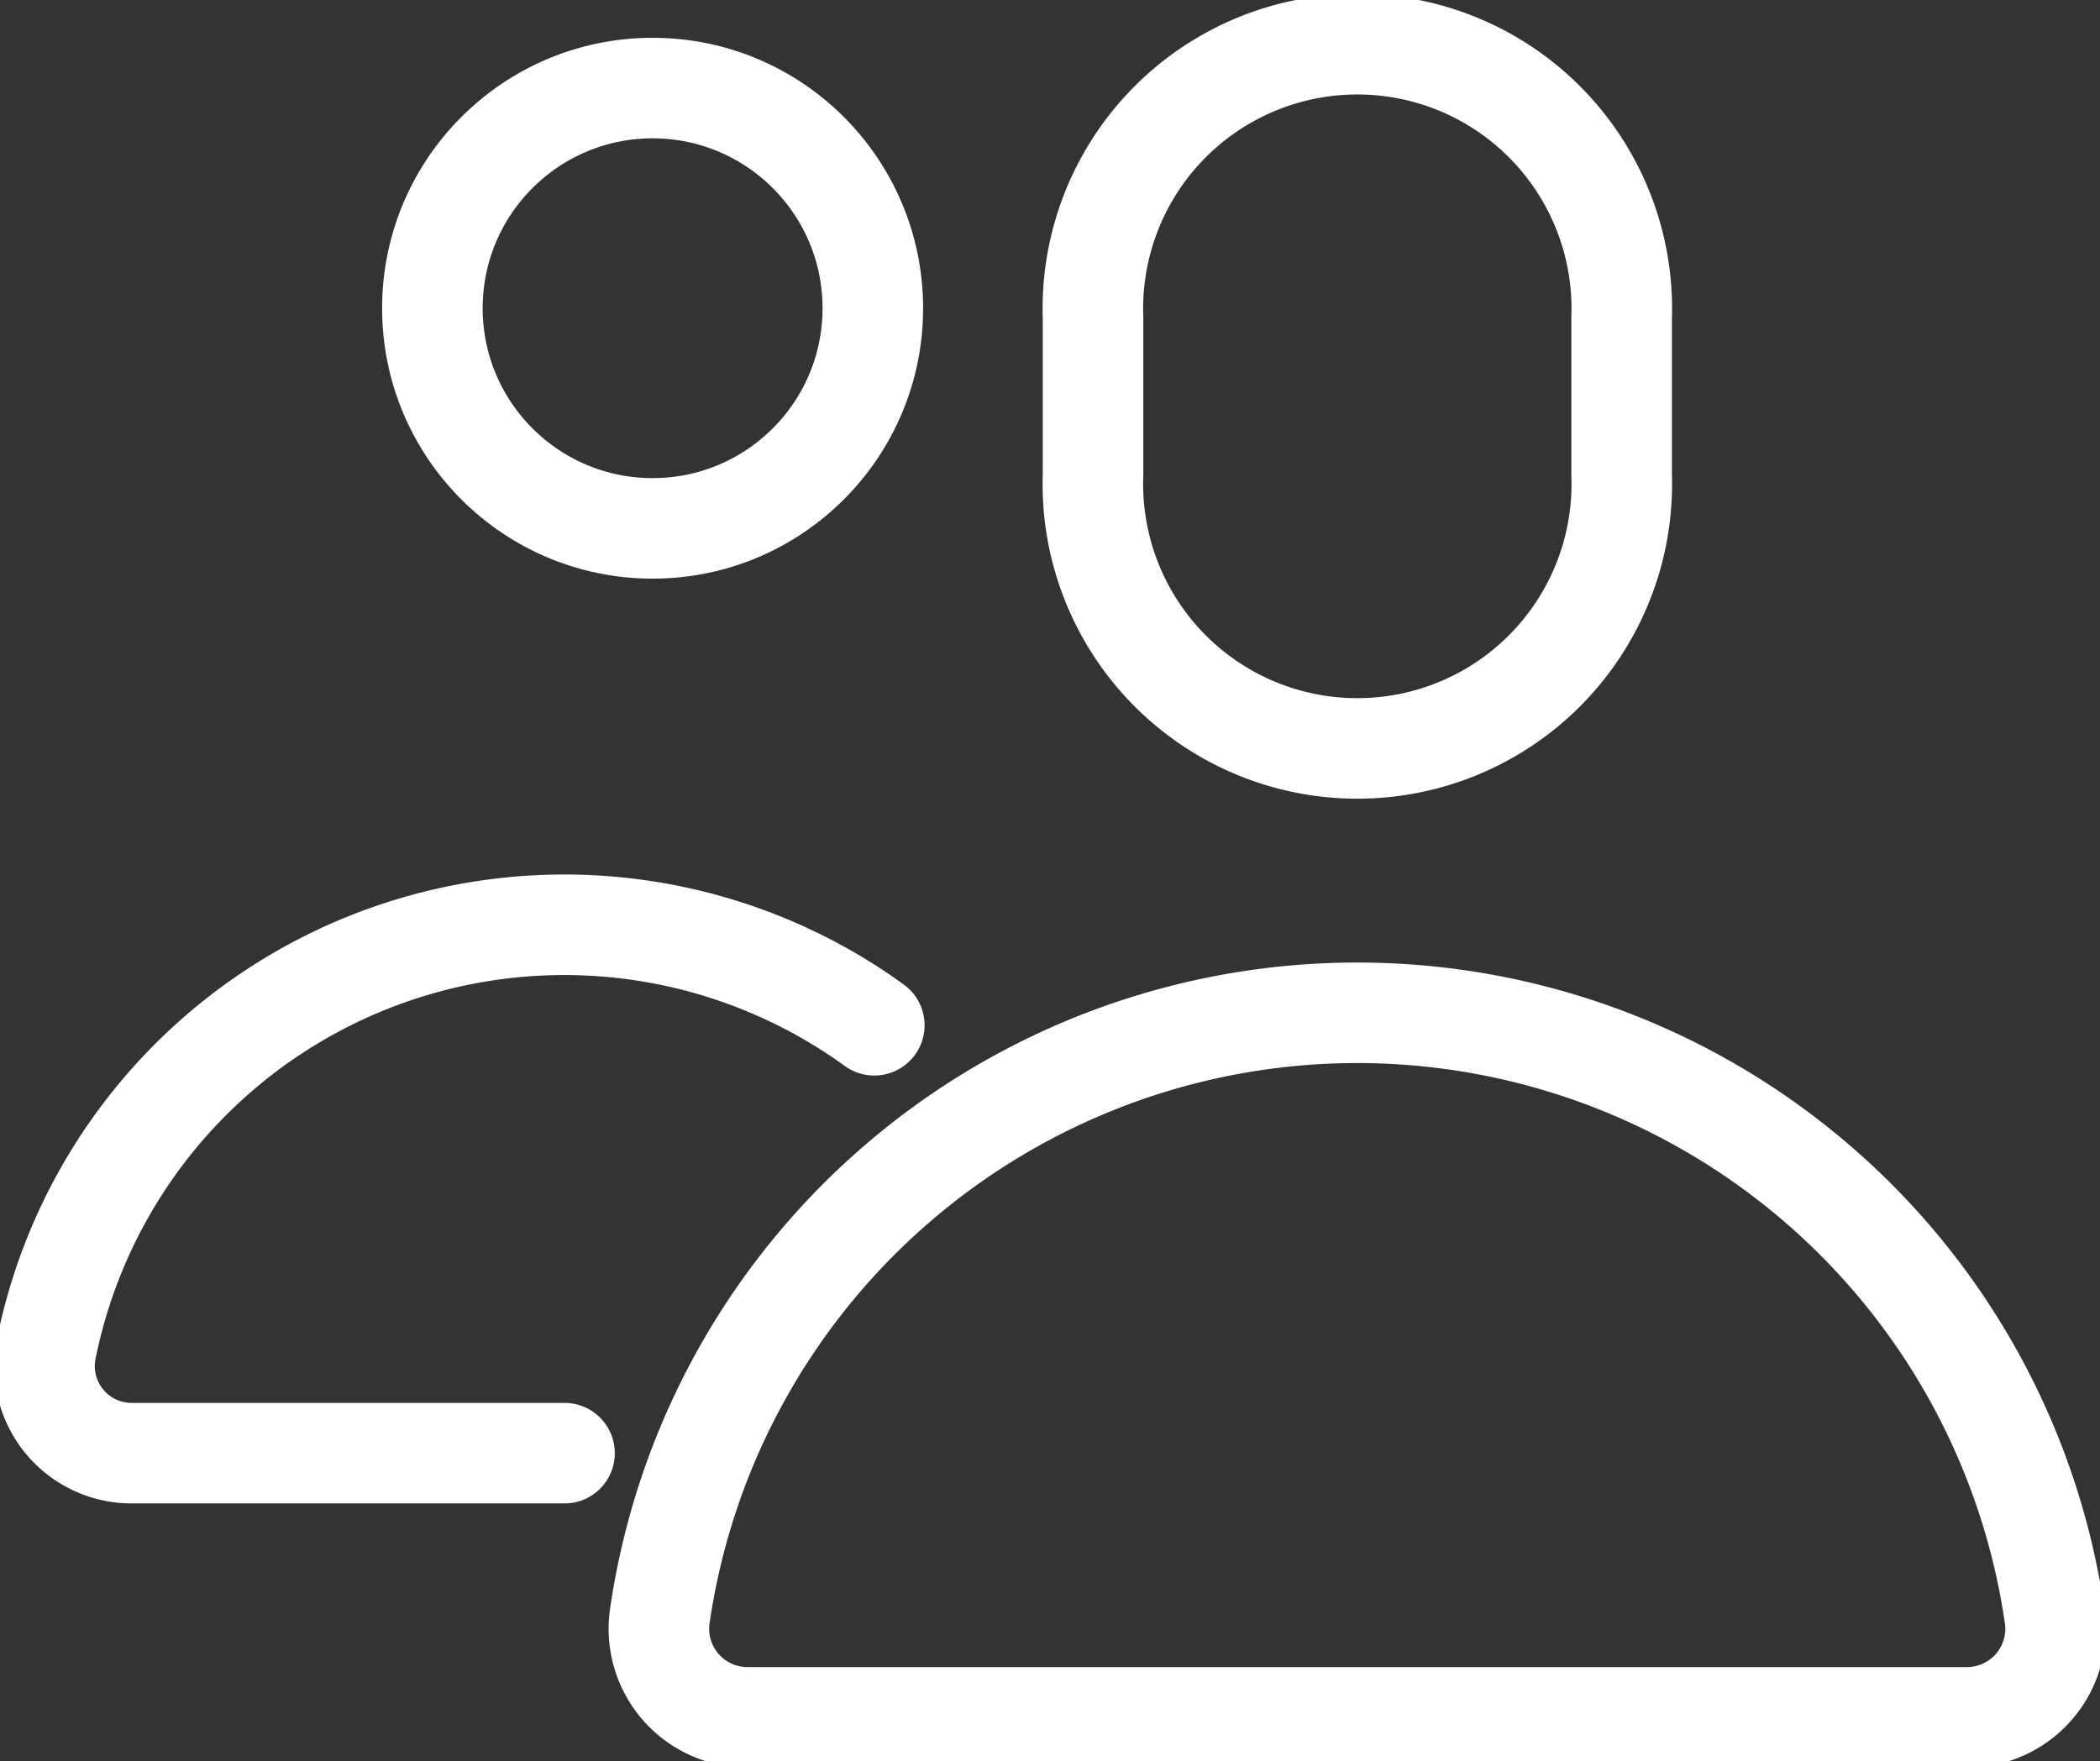 <svg id="グループ_1953" data-name="グループ 1953" xmlns="http://www.w3.org/2000/svg" xmlns:xlink="http://www.w3.org/1999/xlink" width="31.326" height="26.282" viewBox="0 0 31.326 26.282">
  <rect x="0" y="0" width="31.326" height="26.282" fill="#333333" stroke="none"/>
  <defs>
    <clipPath id="clip-path">
      <rect id="長方形_365" data-name="長方形 365" width="31.326" height="26.282" fill="none" stroke="#fff" stroke-width="1.5"/>
    </clipPath>
  </defs>
  <g id="グループ_1952" data-name="グループ 1952" clip-path="url(#clip-path)">
    <path id="パス_135" data-name="パス 135" d="M20.293,6.925a3.945,3.945,0,1,1-7.885,0V4.588a3.945,3.945,0,1,1,7.885,0Z" transform="translate(3.897 0.157)" fill="none" stroke="#fff" stroke-linecap="round" stroke-linejoin="round" stroke-width="1.5"/>
    <circle id="楕円形_67" data-name="楕円形 67" cx="3.285" cy="3.285" r="3.285" transform="translate(6.45 1.314)" fill="none" stroke="#fff" stroke-linecap="round" stroke-linejoin="round" stroke-width="1.5"/>
    <path id="パス_136" data-name="パス 136" d="M12.885,12A7.882,7.882,0,0,0,.524,16.875a1.3,1.3,0,0,0,1.3,1.51H8.264" transform="translate(0.157 3.298)" fill="none" stroke="#fff" stroke-linecap="round" stroke-linejoin="round" stroke-width="1.5"/>
    <path id="パス_137" data-name="パス 137" d="M17.9,11.5h0A10.515,10.515,0,0,0,7.491,20.519,1.322,1.322,0,0,0,8.8,22.013h18.19a1.322,1.322,0,0,0,1.313-1.494A10.515,10.515,0,0,0,17.9,11.5Z" transform="translate(2.349 3.612)" fill="none" stroke="#fff" stroke-linecap="round" stroke-linejoin="round" stroke-width="1.5"/>
  </g>
</svg>
